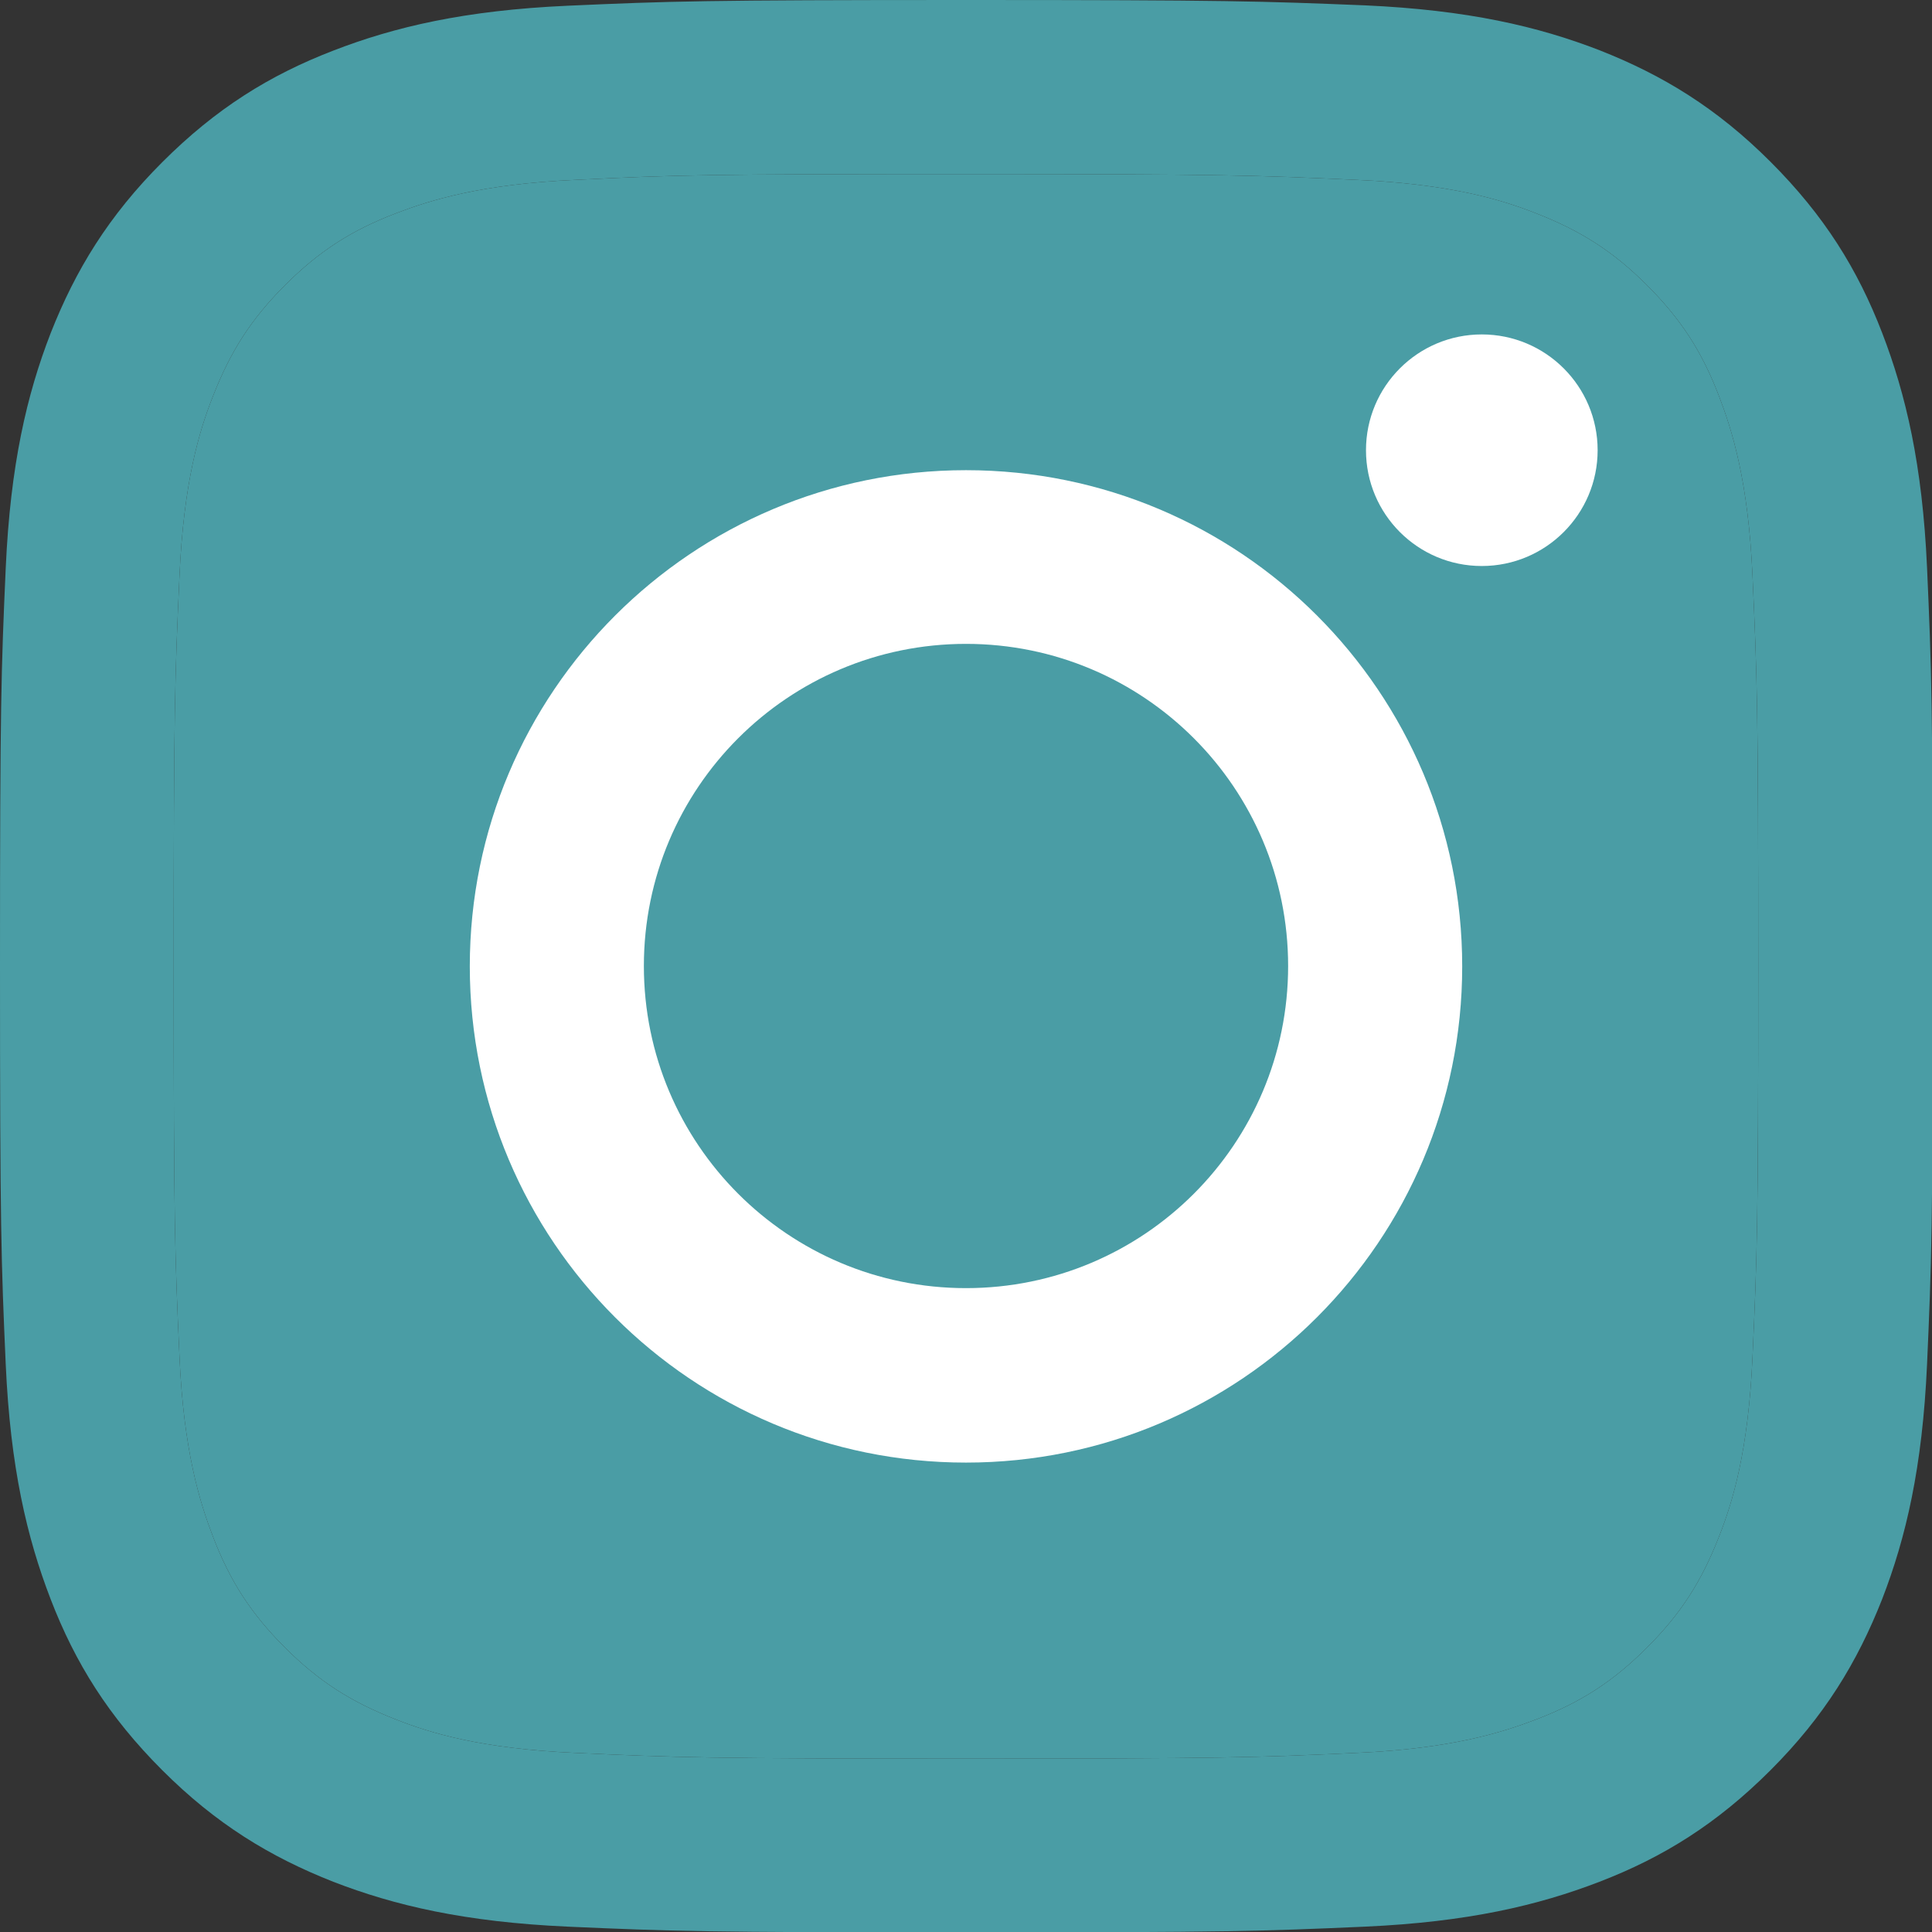 <?xml version="1.0" encoding="UTF-8"?> <svg xmlns="http://www.w3.org/2000/svg" width="30" height="30" viewBox="0 0 30 30" fill="none"><rect x="0" y="0" width="30" height="30" fill="#333333" stroke="none"/><g clip-path="url(#clip0_8_150)"><path d="M15 2.703C19.008 2.703 19.478 2.721 21.062 2.793C22.527 2.858 23.319 3.102 23.849 3.311C24.551 3.585 25.052 3.906 25.576 4.43C26.1 4.954 26.427 5.455 26.695 6.157C26.898 6.687 27.148 7.479 27.213 8.944C27.285 10.528 27.302 10.998 27.302 15.006C27.302 19.014 27.285 19.484 27.213 21.068C27.148 22.533 26.904 23.325 26.695 23.855C26.421 24.557 26.1 25.058 25.576 25.582C25.052 26.106 24.551 26.433 23.849 26.701C23.319 26.904 22.527 27.154 21.062 27.219C19.478 27.291 19.008 27.308 15 27.308C10.992 27.308 10.522 27.291 8.938 27.219C7.473 27.154 6.681 26.91 6.151 26.701C5.449 26.427 4.948 26.106 4.424 25.582C3.9 25.058 3.573 24.557 3.305 23.855C3.102 23.325 2.852 22.533 2.787 21.068C2.715 19.484 2.697 19.014 2.697 15.006C2.697 10.998 2.715 10.528 2.787 8.944C2.852 7.479 3.096 6.687 3.305 6.157C3.579 5.455 3.9 4.954 4.424 4.43C4.948 3.906 5.449 3.579 6.151 3.311C6.681 3.108 7.473 2.858 8.938 2.793C10.522 2.715 10.998 2.703 15 2.703ZM15 0C10.927 0 10.415 0.018 8.813 0.089C7.217 0.161 6.127 0.417 5.175 0.786C4.186 1.167 3.353 1.685 2.519 2.519C1.685 3.353 1.173 4.192 0.786 5.175C0.417 6.127 0.161 7.217 0.089 8.819C0.018 10.415 0 10.927 0 15C0 19.073 0.018 19.585 0.089 21.187C0.161 22.783 0.417 23.873 0.786 24.831C1.167 25.82 1.685 26.653 2.519 27.487C3.353 28.321 4.192 28.833 5.175 29.22C6.127 29.589 7.217 29.845 8.819 29.917C10.421 29.988 10.927 30.006 15.006 30.006C19.085 30.006 19.591 29.988 21.193 29.917C22.789 29.845 23.878 29.589 24.837 29.22C25.826 28.839 26.659 28.321 27.493 27.487C28.327 26.653 28.839 25.814 29.226 24.831C29.595 23.878 29.851 22.789 29.923 21.187C29.994 19.585 30.012 19.079 30.012 15C30.012 10.921 29.994 10.415 29.923 8.813C29.851 7.217 29.595 6.127 29.226 5.169C28.845 4.18 28.327 3.347 27.493 2.513C26.659 1.679 25.82 1.167 24.837 0.78C23.884 0.411 22.795 0.155 21.193 0.083C19.585 0.018 19.073 0 15 0Z" fill="#4A9DA5"></path><path d="M15 2.703C19.008 2.703 19.478 2.721 21.062 2.793C22.527 2.858 23.319 3.102 23.849 3.311C24.551 3.585 25.052 3.906 25.576 4.43C26.1 4.954 26.427 5.455 26.695 6.157C26.898 6.687 27.148 7.479 27.213 8.944C27.285 10.528 27.302 10.998 27.302 15.006C27.302 19.014 27.285 19.484 27.213 21.068C27.148 22.533 26.904 23.325 26.695 23.855C26.421 24.557 26.1 25.058 25.576 25.582C25.052 26.106 24.551 26.433 23.849 26.701C23.319 26.904 22.527 27.154 21.062 27.219C19.478 27.291 19.008 27.308 15 27.308C10.992 27.308 10.522 27.291 8.938 27.219C7.473 27.154 6.681 26.91 6.151 26.701C5.449 26.427 4.948 26.106 4.424 25.582C3.9 25.058 3.573 24.557 3.305 23.855C3.102 23.325 2.852 22.533 2.787 21.068C2.715 19.484 2.697 19.014 2.697 15.006C2.697 10.998 2.715 10.528 2.787 8.944C2.852 7.479 3.096 6.687 3.305 6.157C3.579 5.455 3.9 4.954 4.424 4.43C4.948 3.906 5.449 3.579 6.151 3.311C6.681 3.108 7.473 2.858 8.938 2.793C10.522 2.715 10.998 2.703 15 2.703Z" fill="#4A9DA5"></path><path d="M15 7.301C10.748 7.301 7.295 10.748 7.295 15.006C7.295 19.264 10.742 22.711 15 22.711C19.258 22.711 22.705 19.264 22.705 15.006C22.705 10.748 19.258 7.301 15 7.301ZM15 20.002C12.237 20.002 9.998 17.763 9.998 15C9.998 12.237 12.237 9.998 15 9.998C17.763 9.998 20.002 12.237 20.002 15C20.002 17.763 17.763 20.002 15 20.002Z" fill="white"></path><path d="M23.009 8.789C24.002 8.789 24.808 7.984 24.808 6.991C24.808 5.998 24.002 5.193 23.009 5.193C22.016 5.193 21.211 5.998 21.211 6.991C21.211 7.984 22.016 8.789 23.009 8.789Z" fill="white"></path></g><defs><clipPath id="clip0_8_150"><rect width="30" height="30" fill="white"></rect></clipPath></defs></svg> 